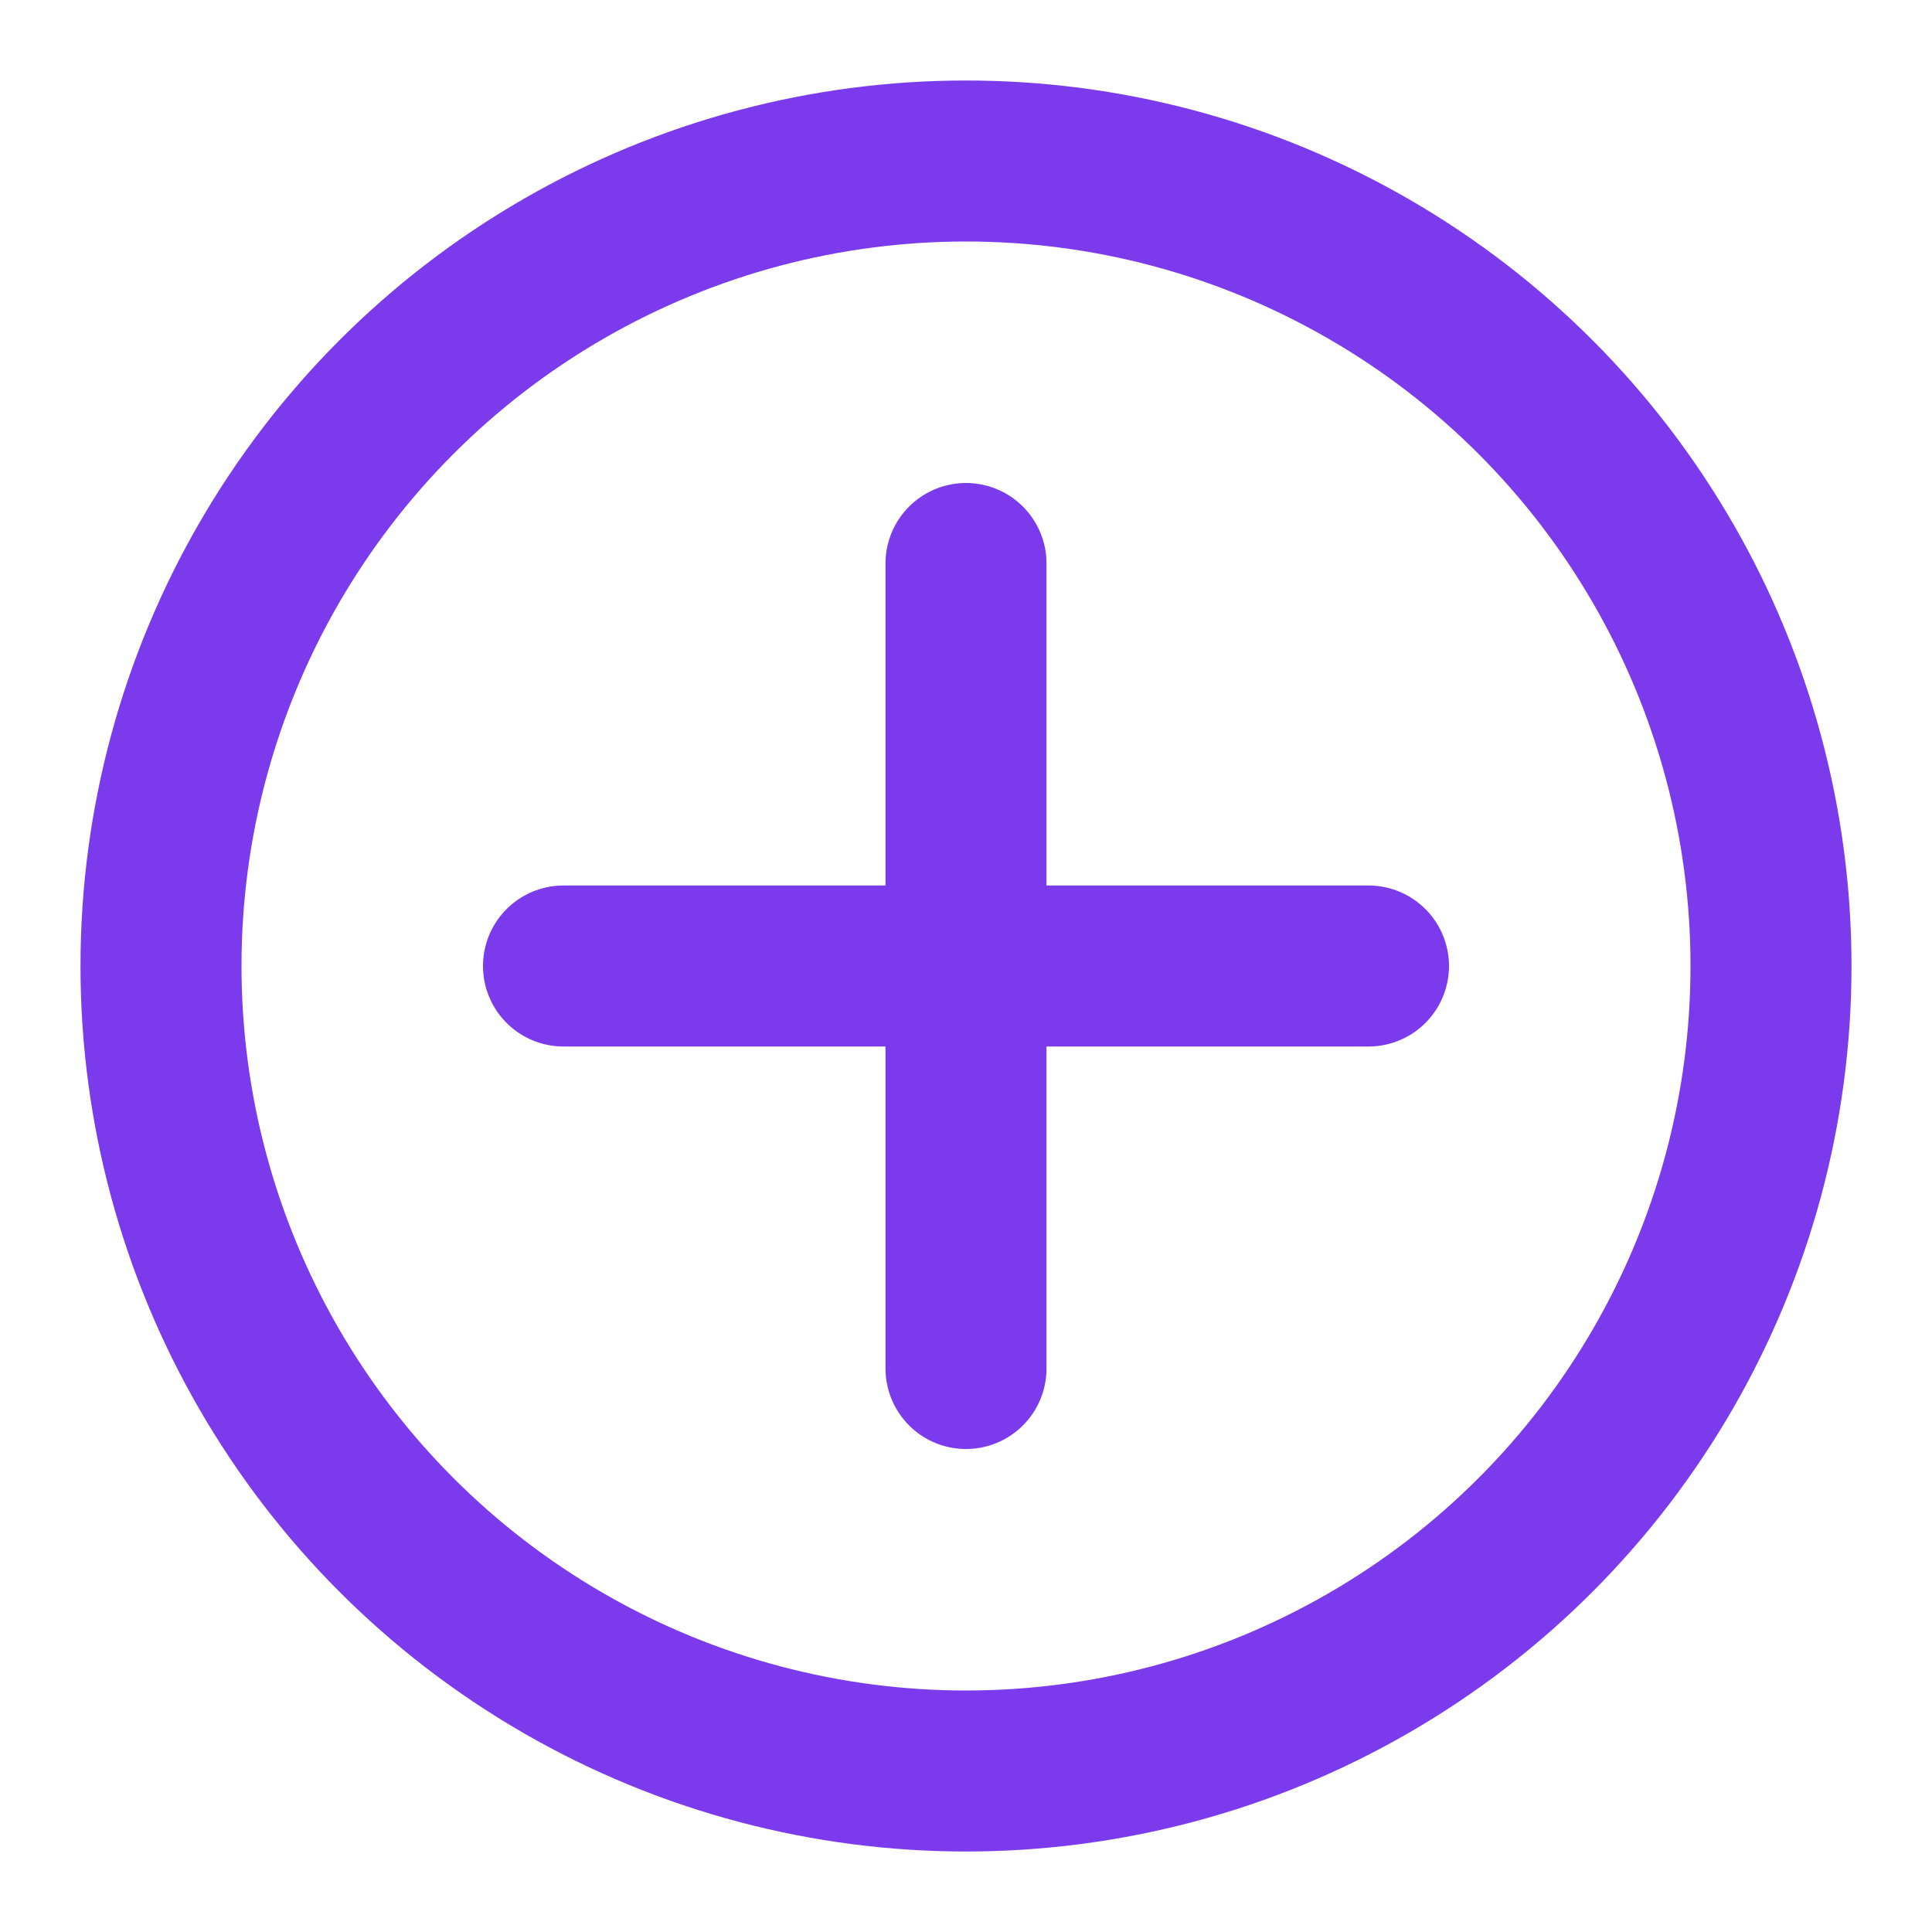 <svg xmlns="http://www.w3.org/2000/svg" class="bullet" width="24" height="24" viewBox="0 0 24 24" fill="none">
  <circle cx="12" cy="12" r="10" stroke="#7c3aed" stroke-width="2"/>
  <path d="M7 12h10M12 7v10" stroke="#7c3aed" stroke-width="2" stroke-linecap="round"/>
</svg>
